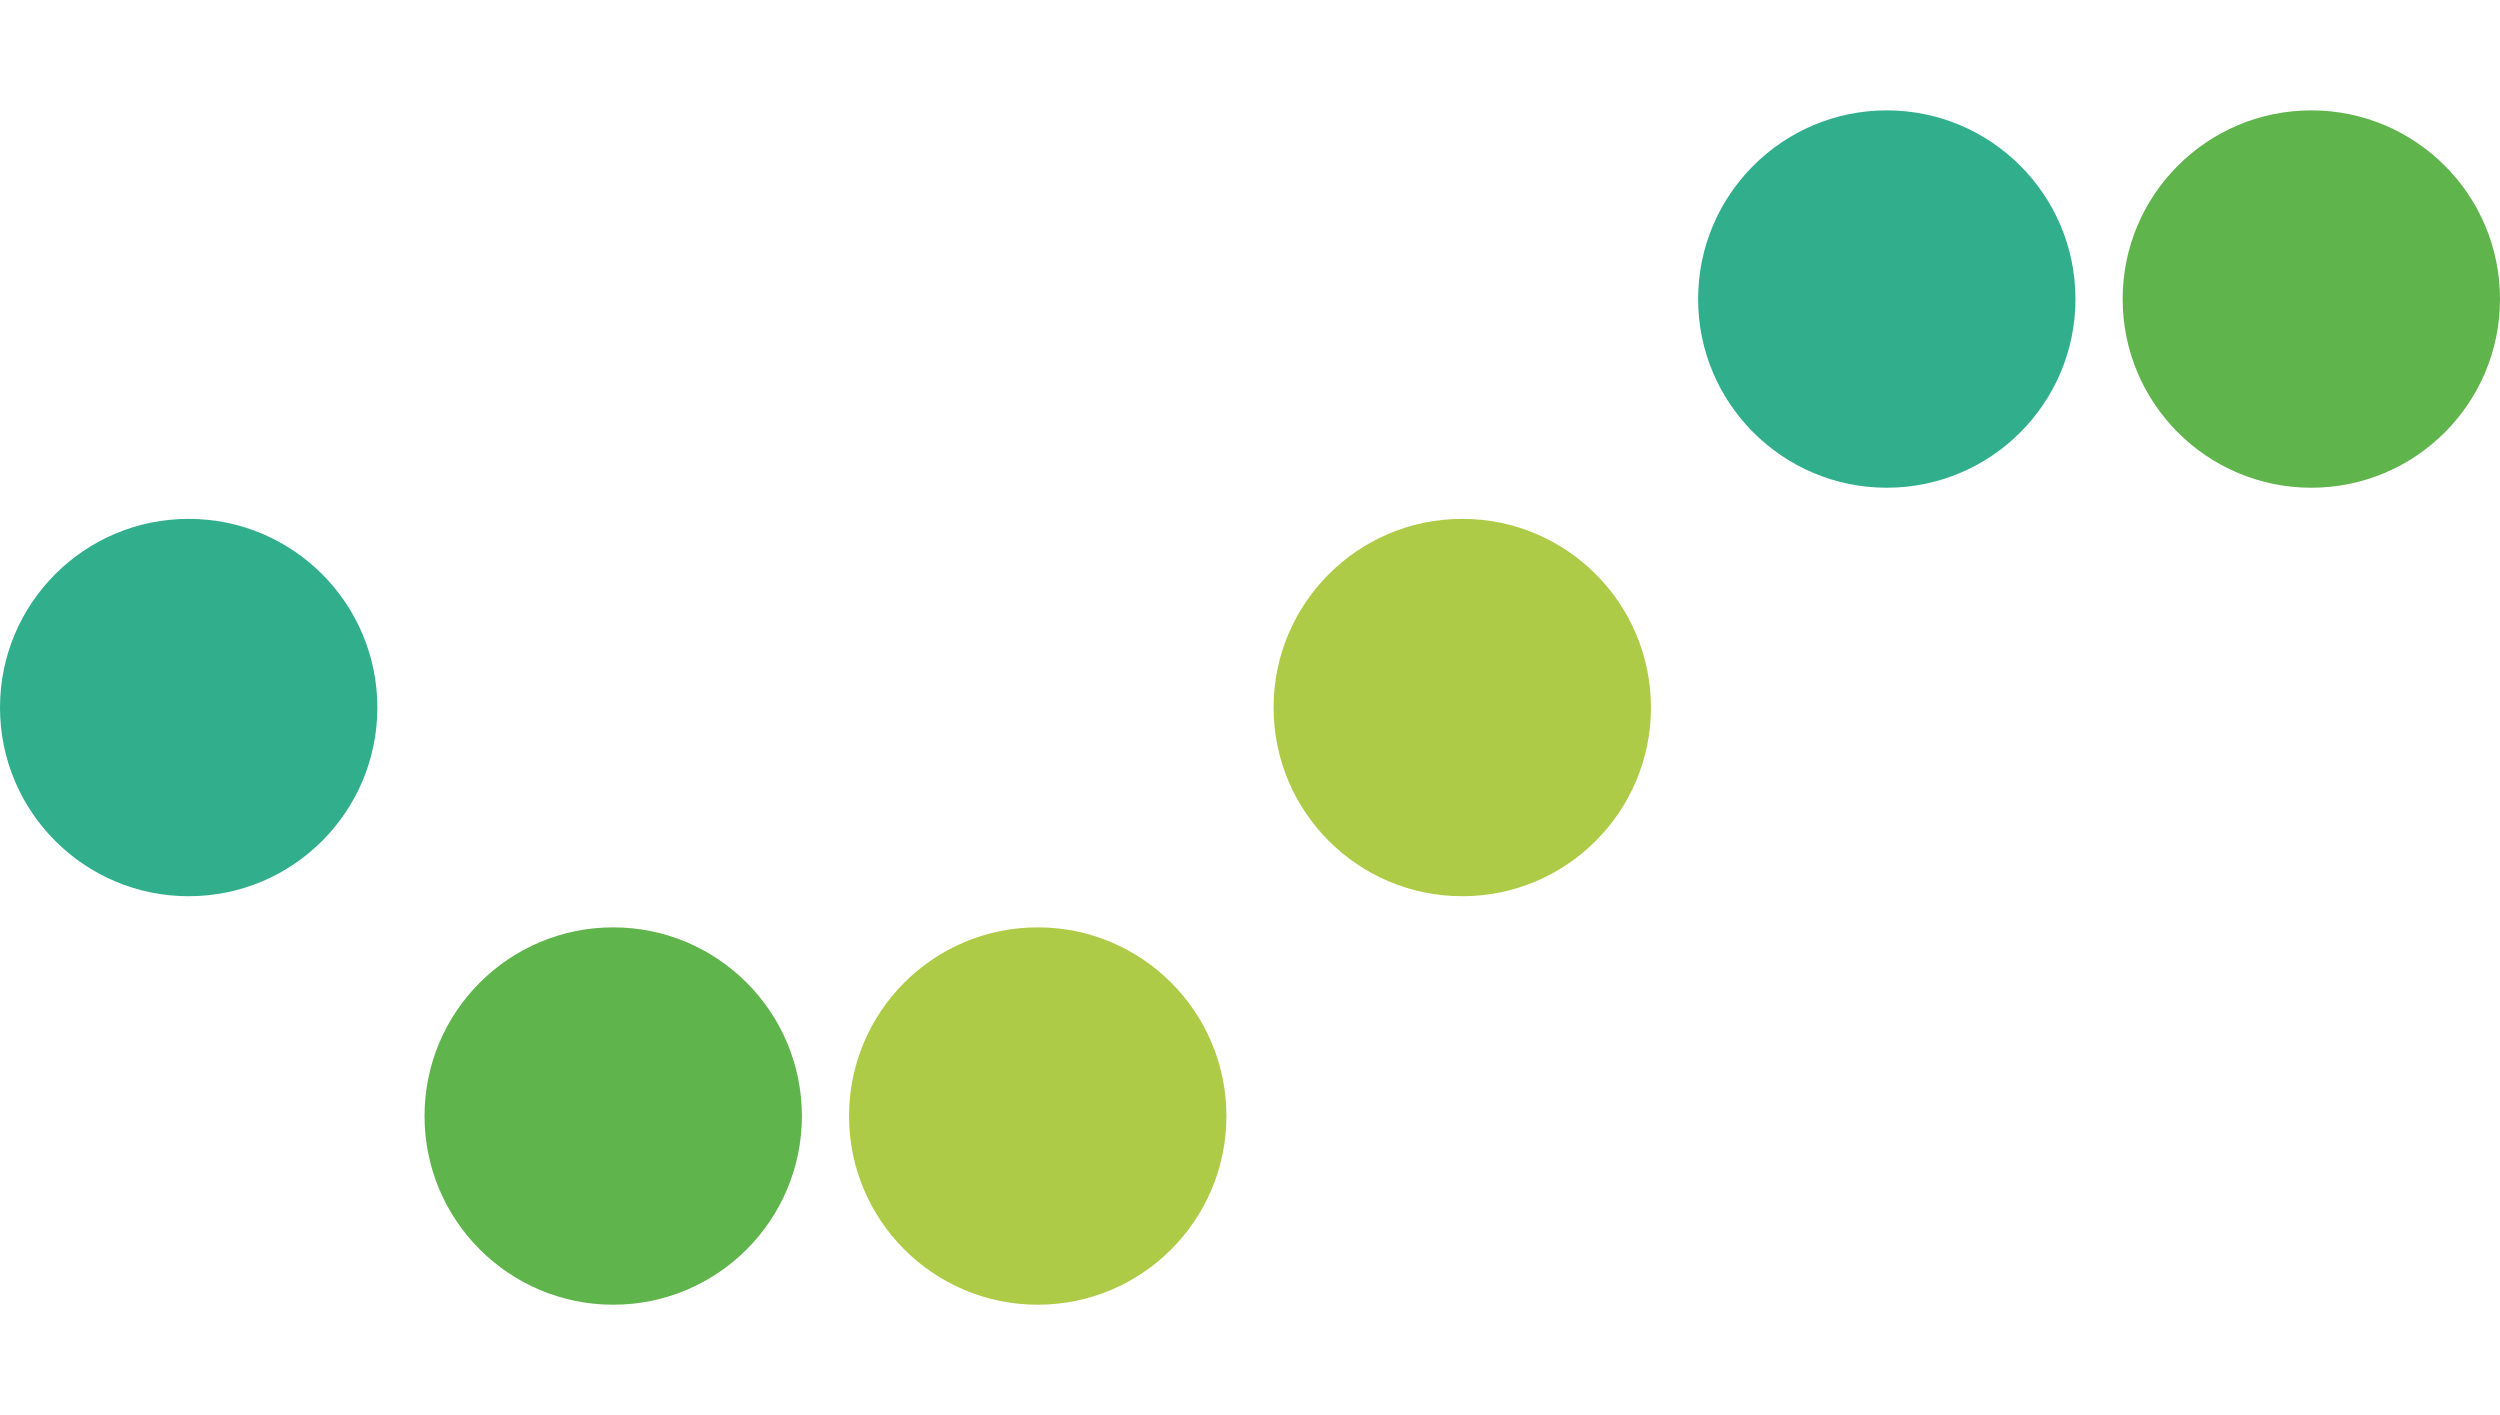 <svg xmlns="http://www.w3.org/2000/svg"
  xmlns:xlink="http://www.w3.org/1999/xlink" style="margin: auto; background: rgba(0, 0, 0, 0) none repeat scroll 0% 0%; display: block; shape-rendering: auto; animation-play-state: running; animation-delay: 0s;" preserveAspectRatio="xMidYMid" viewBox="23 35 53 30">
  <circle cx="27" cy="50" r="4" fill="#31af8c" style="animation-play-state: running; animation-delay: 0s;">
    <animate attributeName="cy" values="40;60;40" times="0;0.5;1" dur="0.909s" calcMode="spline" keySplines="0.5 0 0.5 1;0.5 0 0.5 1" begin="0s" repeatCount="indefinite" style="animation-play-state: running; animation-delay: 0s;"/>
  </circle>
  <circle cx="36" cy="58.66" r="4" fill="#60b44c" style="animation-play-state: running; animation-delay: 0s;">
    <animate attributeName="cy" values="40;60;40" times="0;0.5;1" dur="0.909s" calcMode="spline" keySplines="0.5 0 0.5 1;0.5 0 0.5 1" begin="-0.152s" repeatCount="indefinite" style="animation-play-state: running; animation-delay: 0s;"/>
  </circle>
  <circle cx="45" cy="58.66" r="4" fill="#adcb46" style="animation-play-state: running; animation-delay: 0s;">
    <animate attributeName="cy" values="40;60;40" times="0;0.5;1" dur="0.909s" calcMode="spline" keySplines="0.5 0 0.5 1;0.5 0 0.5 1" begin="-0.303s" repeatCount="indefinite" style="animation-play-state: running; animation-delay: 0s;"/>
  </circle>
  <circle cx="54" cy="50" r="4" fill="#adcb46" style="animation-play-state: running; animation-delay: 0s;">
    <animate attributeName="cy" values="40;60;40" times="0;0.5;1" dur="0.909s" calcMode="spline" keySplines="0.5 0 0.5 1;0.5 0 0.5 1" begin="-0.455s" repeatCount="indefinite" style="animation-play-state: running; animation-delay: 0s;"/>
  </circle>
  <circle cx="63" cy="41.34" r="4" fill="#31af8c" style="animation-play-state: running; animation-delay: 0s;">
    <animate attributeName="cy" values="40;60;40" times="0;0.5;1" dur="0.909s" calcMode="spline" keySplines="0.5 0 0.5 1;0.5 0 0.5 1" begin="-0.606s" repeatCount="indefinite" style="animation-play-state: running; animation-delay: 0s;"/>
  </circle>
  <circle cx="72" cy="41.34" r="4" fill="#60b44c" style="animation-play-state: running; animation-delay: 0s;">
    <animate attributeName="cy" values="40;60;40" times="0;0.5;1" dur="0.909s" calcMode="spline" keySplines="0.5 0 0.5 1;0.5 0 0.5 1" begin="-0.758s" repeatCount="indefinite" style="animation-play-state: running; animation-delay: 0s;"/>
  </circle>
  <!-- [ldio] generated by https://loading.io/ --></svg>